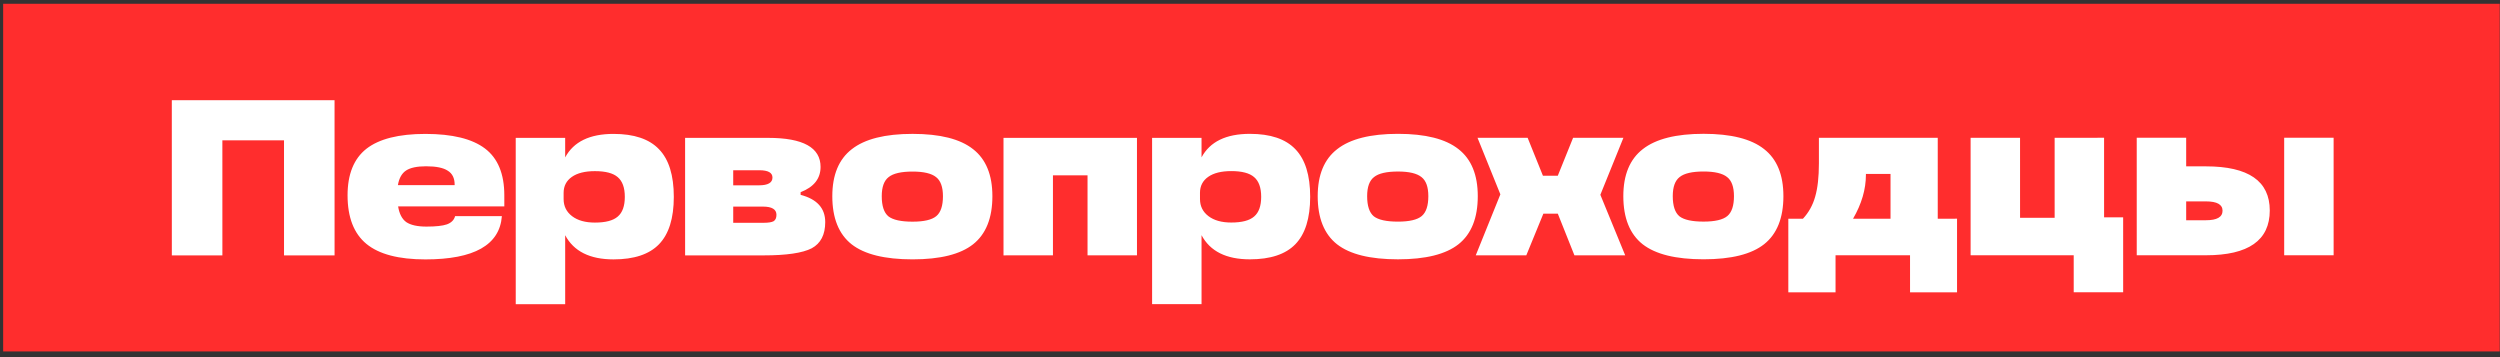 <?xml version="1.0" encoding="UTF-8"?> <svg xmlns="http://www.w3.org/2000/svg" width="273" height="39" viewBox="0 0 273 39" fill="none"><rect x="0" y="0" width="273" height="39" fill="#333333" stroke="none"/><rect width="272.626" height="37.965" transform="translate(0.344 0.412)" fill="#FF2D2D"></rect><path d="M18.762 10.945L36.533 10.944L36.535 27.892L31.015 27.892L31.014 15.327L24.283 15.327L24.284 27.893L18.764 27.893L18.762 10.945ZM55.071 21.329L55.072 22.54L43.474 22.541C43.604 23.348 43.902 23.921 44.37 24.259C44.855 24.582 45.589 24.744 46.574 24.744C47.59 24.743 48.333 24.663 48.801 24.501C49.285 24.324 49.584 24.025 49.697 23.605L54.805 23.605C54.563 26.752 51.779 28.326 46.453 28.327C43.532 28.327 41.385 27.762 40.013 26.633C38.641 25.503 37.955 23.735 37.954 21.33C37.954 19.022 38.64 17.328 40.012 16.246C41.4 15.165 43.547 14.624 46.452 14.623C49.389 14.623 51.56 15.156 52.965 16.221C54.369 17.286 55.071 18.989 55.071 21.329ZM46.525 18.158C45.54 18.158 44.814 18.312 44.346 18.618C43.878 18.925 43.579 19.458 43.45 20.216L49.648 20.216L49.648 20.167C49.648 19.457 49.398 18.949 48.897 18.642C48.413 18.319 47.622 18.158 46.525 18.158ZM66.994 14.622C69.238 14.621 70.892 15.178 71.958 16.292C73.039 17.405 73.58 19.14 73.58 21.497C73.581 23.837 73.04 25.564 71.959 26.678C70.893 27.776 69.239 28.325 66.996 28.325C64.413 28.325 62.654 27.446 61.717 25.686L61.718 33.216L56.319 33.217L56.317 15.058L61.716 15.058L61.717 17.188C62.636 15.477 64.396 14.622 66.994 14.622ZM64.961 24.306C66.124 24.306 66.955 24.088 67.455 23.652C67.972 23.216 68.23 22.498 68.23 21.497C68.23 20.497 67.971 19.779 67.455 19.343C66.954 18.907 66.123 18.689 64.961 18.689C63.88 18.689 63.04 18.899 62.443 19.319C61.846 19.739 61.547 20.32 61.547 21.062L61.547 21.74C61.548 22.515 61.854 23.136 62.468 23.604C63.081 24.072 63.912 24.306 64.961 24.306ZM87.428 20.987L87.428 21.278C89.219 21.746 90.115 22.738 90.115 24.256C90.115 25.628 89.623 26.58 88.639 27.113C87.638 27.629 85.887 27.888 83.385 27.888L74.814 27.889L74.813 15.057L83.892 15.056C87.701 15.056 89.606 16.113 89.606 18.227C89.606 19.502 88.88 20.422 87.428 20.987ZM80.067 18.591L80.067 20.238L82.876 20.237C83.86 20.237 84.353 19.955 84.353 19.39C84.353 18.857 83.876 18.591 82.924 18.591L80.067 18.591ZM80.068 22.562L80.068 24.329L83.385 24.329C83.901 24.329 84.264 24.272 84.474 24.159C84.684 24.03 84.789 23.796 84.789 23.457C84.789 22.86 84.296 22.561 83.312 22.561L80.068 22.562ZM99.653 28.322C96.619 28.323 94.399 27.774 92.995 26.677C91.591 25.563 90.888 23.812 90.888 21.423C90.888 19.099 91.598 17.388 93.018 16.29C94.439 15.176 96.65 14.619 99.652 14.619C102.654 14.619 104.857 15.175 106.262 16.289C107.666 17.386 108.368 19.097 108.369 21.422C108.369 23.81 107.667 25.562 106.263 26.675C104.875 27.773 102.671 28.322 99.653 28.322ZM99.653 24.206C100.896 24.206 101.759 24.005 102.243 23.601C102.728 23.198 102.97 22.471 102.97 21.422C102.969 20.421 102.719 19.727 102.219 19.34C101.718 18.936 100.863 18.735 99.652 18.735C98.41 18.735 97.538 18.937 97.038 19.34C96.537 19.728 96.287 20.422 96.287 21.422C96.287 22.488 96.53 23.222 97.014 23.626C97.514 24.013 98.394 24.207 99.653 24.206ZM109.582 15.054L124.157 15.053L124.158 27.884L118.759 27.885L118.759 19.145L114.982 19.145L114.982 27.885L109.583 27.886L109.582 15.054ZM136.485 14.616C138.729 14.616 140.383 15.172 141.449 16.286C142.53 17.4 143.071 19.135 143.071 21.491C143.071 23.832 142.531 25.559 141.45 26.673C140.384 27.77 138.73 28.319 136.486 28.319C133.904 28.32 132.145 27.44 131.208 25.681L131.209 33.21L125.81 33.211L125.808 15.053L131.207 15.052L131.208 17.183C132.127 15.472 133.887 14.616 136.485 14.616ZM134.452 24.3C135.615 24.3 136.446 24.082 136.946 23.647C137.463 23.211 137.721 22.492 137.721 21.492C137.721 20.491 137.462 19.773 136.946 19.337C136.445 18.901 135.614 18.683 134.452 18.684C133.371 18.684 132.531 18.893 131.934 19.313C131.337 19.733 131.038 20.314 131.038 21.056L131.039 21.734C131.039 22.509 131.345 23.131 131.959 23.599C132.572 24.067 133.403 24.301 134.452 24.3ZM152.658 28.318C149.624 28.318 147.404 27.77 146 26.672C144.596 25.559 143.893 23.807 143.893 21.419C143.893 19.094 144.603 17.383 146.023 16.286C147.444 15.172 149.655 14.615 152.657 14.615C155.659 14.614 157.862 15.171 159.267 16.285C160.671 17.382 161.373 19.093 161.373 21.417C161.374 23.806 160.672 25.557 159.268 26.671C157.88 27.769 155.676 28.318 152.658 28.318ZM152.658 24.202C153.901 24.202 154.764 24 155.248 23.597C155.732 23.193 155.974 22.467 155.974 21.418C155.974 20.417 155.724 19.723 155.224 19.336C154.723 18.932 153.868 18.73 152.657 18.73C151.414 18.731 150.543 18.932 150.043 19.336C149.542 19.723 149.292 20.418 149.292 21.418C149.292 22.483 149.534 23.218 150.019 23.621C150.519 24.009 151.399 24.202 152.658 24.202ZM177.471 27.88L171.927 27.881L170.111 23.329L168.537 23.329L166.673 27.881L161.153 27.881L163.84 21.223L161.346 15.05L166.818 15.049L168.488 19.189L170.111 19.189L171.781 15.049L177.277 15.048L174.759 21.271L177.471 27.88ZM186.032 28.315C182.998 28.316 180.778 27.767 179.374 26.669C177.97 25.556 177.268 23.805 177.267 21.416C177.267 19.092 177.977 17.381 179.397 16.283C180.818 15.169 183.029 14.612 186.031 14.612C189.033 14.612 191.237 15.168 192.641 16.282C194.045 17.379 194.747 19.09 194.748 21.415C194.748 23.803 194.046 25.555 192.642 26.668C191.254 27.766 189.051 28.315 186.032 28.315ZM186.032 24.199C187.275 24.199 188.138 23.997 188.622 23.594C189.107 23.19 189.349 22.464 189.349 21.415C189.348 20.414 189.098 19.72 188.598 19.333C188.097 18.929 187.242 18.728 186.031 18.728C184.789 18.728 183.917 18.93 183.417 19.333C182.916 19.721 182.666 20.415 182.666 21.415C182.666 22.481 182.909 23.215 183.393 23.619C183.893 24.006 184.773 24.2 186.032 24.199ZM211.602 15.046L211.602 23.883L213.709 23.882L213.709 31.92L208.577 31.921L208.576 27.878L200.441 27.878L200.442 31.922L195.285 31.922L195.284 23.884L196.882 23.884C197.512 23.206 197.955 22.407 198.214 21.487C198.488 20.551 198.625 19.332 198.625 17.831L198.625 15.047L211.602 15.046ZM202.354 23.883L206.445 23.883L206.445 18.992L203.758 18.993L203.758 19.09C203.758 20.671 203.29 22.269 202.354 23.883ZM229.765 15.044L229.766 23.736L231.848 23.736L231.849 31.919L226.45 31.919L226.449 27.876L215.191 27.877L215.19 15.045L220.589 15.045L220.59 23.785L224.367 23.785L224.366 15.045L229.765 15.044ZM233.332 27.876L233.331 15.044L238.73 15.043L238.731 18.167L240.885 18.166C245.534 18.166 247.858 19.772 247.859 22.984C247.859 26.244 245.535 27.875 240.886 27.875L233.332 27.876ZM254.832 27.874L249.433 27.874L249.432 15.043L254.831 15.042L254.832 27.874ZM240.886 21.992L238.731 21.992L238.731 24.05L240.886 24.05C242.096 24.05 242.702 23.703 242.702 23.008C242.702 22.331 242.096 21.992 240.886 21.992Z" fill="white"></path></svg> 